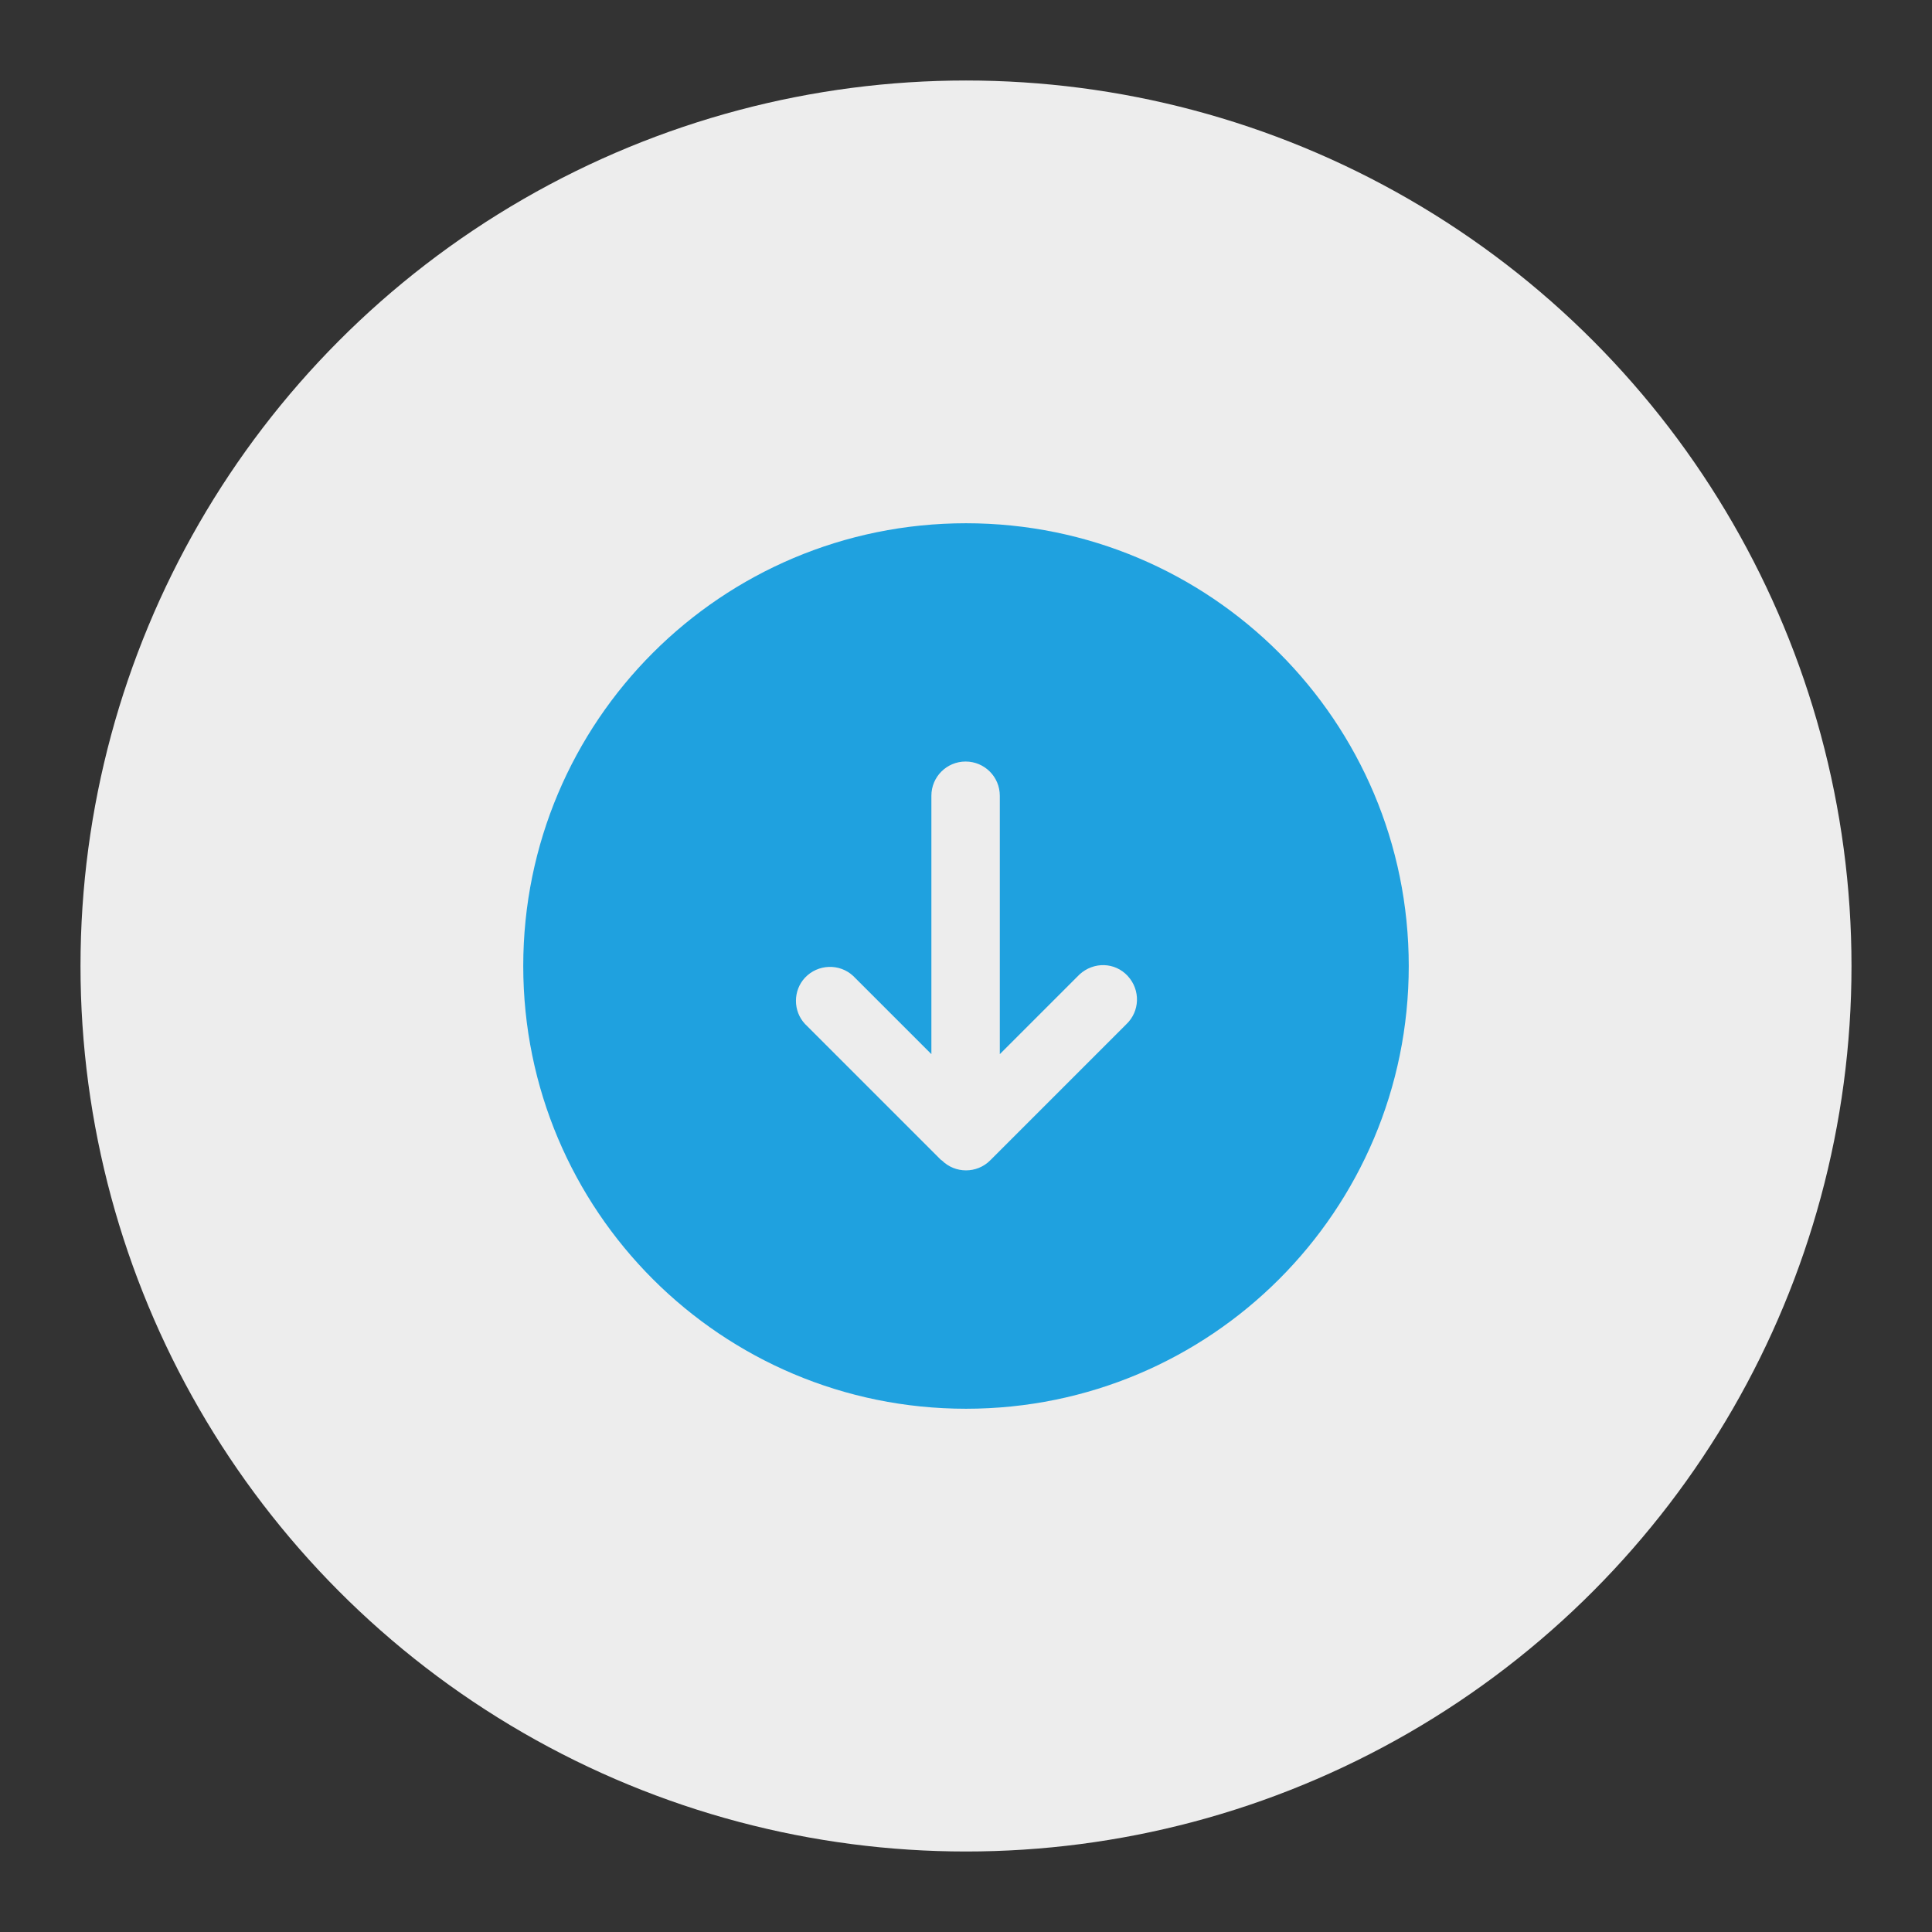 <svg viewBox="0 0 48 48" xmlns="http://www.w3.org/2000/svg" data-name="Ebene 1" id="a">
  <rect x="0" y="0" width="48" height="48" fill="#333333" stroke="none"/>
  <defs>
    <style>
      .b {
        fill: #ededed;
      }

      .b, .c {
        stroke-width: 0px;
      }

      .c {
        fill: #1fa1df;
        fill-rule: evenodd;
      }
    </style>
  </defs>
  <circle r="22" cy="24" cx="24" class="b"></circle>
  <path d="M24,13c-6.08,0-11,4.92-11,11s4.92,11,11,11,11-4.92,11-11-4.92-11-11-11ZM23.4,28.83c.33.33.87.33,1.2,0l3.38-3.38c.34-.32.36-.85.04-1.2s-.85-.36-1.2-.04c-.01.01-.03.03-.04.04l-1.94,1.94v-6.42c0-.47-.38-.85-.85-.85s-.85.38-.85.85v6.42l-1.94-1.94c-.34-.32-.88-.3-1.2.04-.3.32-.3.83,0,1.15,0,0,3.38,3.38,3.38,3.38Z" class="c"></path>
</svg>
